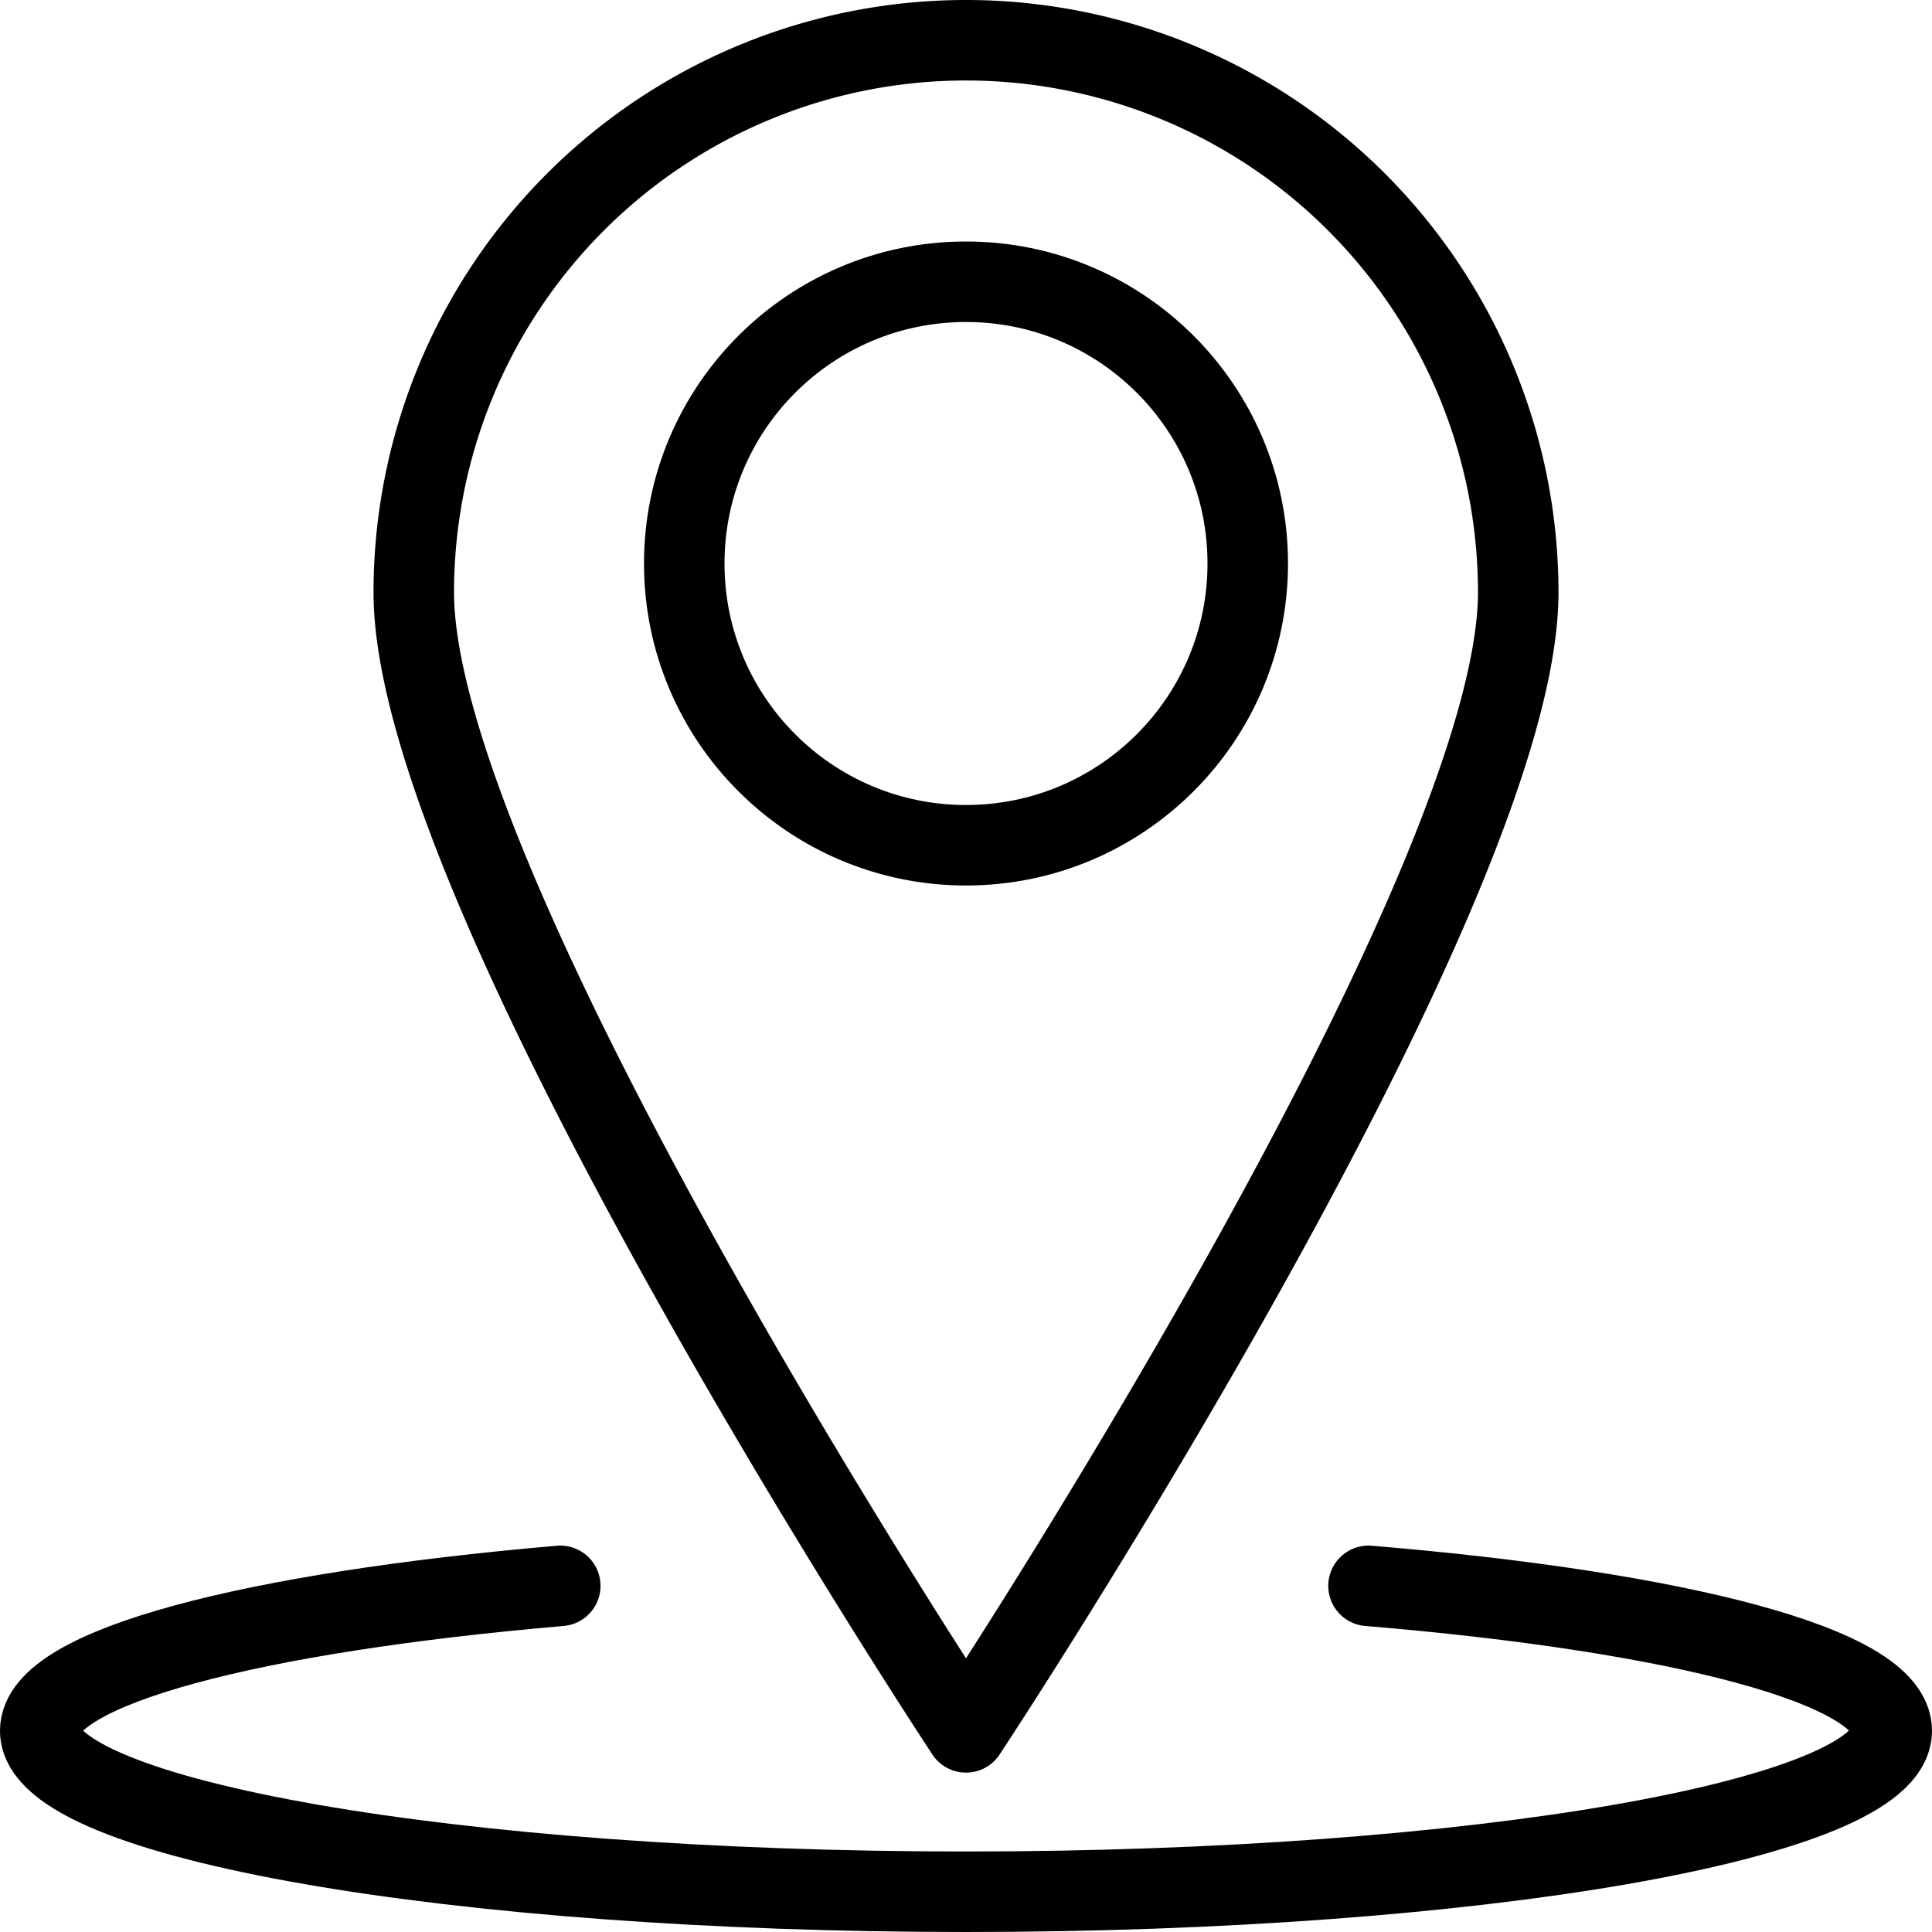 <svg id="Layer_1" data-name="Layer 1" xmlns="http://www.w3.org/2000/svg" viewBox="0 0 24 24"><defs><style>.cls-1{fill:none;stroke:#000;stroke-linecap:round;stroke-linejoin:round;}</style></defs><title>Place</title><circle class="cls-1" cx="12" cy="7" r="3.5"/><path class="cls-1" d="M70.86,59.36c0,3.78-6.86,14.16-6.86,14.16s-6.86-10.38-6.86-14.16a6.86,6.86,0,0,1,13.72,0Z" transform="translate(-52 -52)"/><path class="cls-1" d="M69,71.7c3.85.32,6.5,1,6.5,1.8,0,1.1-5.15,2-11.5,2s-11.5-.9-11.5-2c0-.79,2.63-1.47,6.46-1.8" transform="translate(-52 -52)"/></svg>